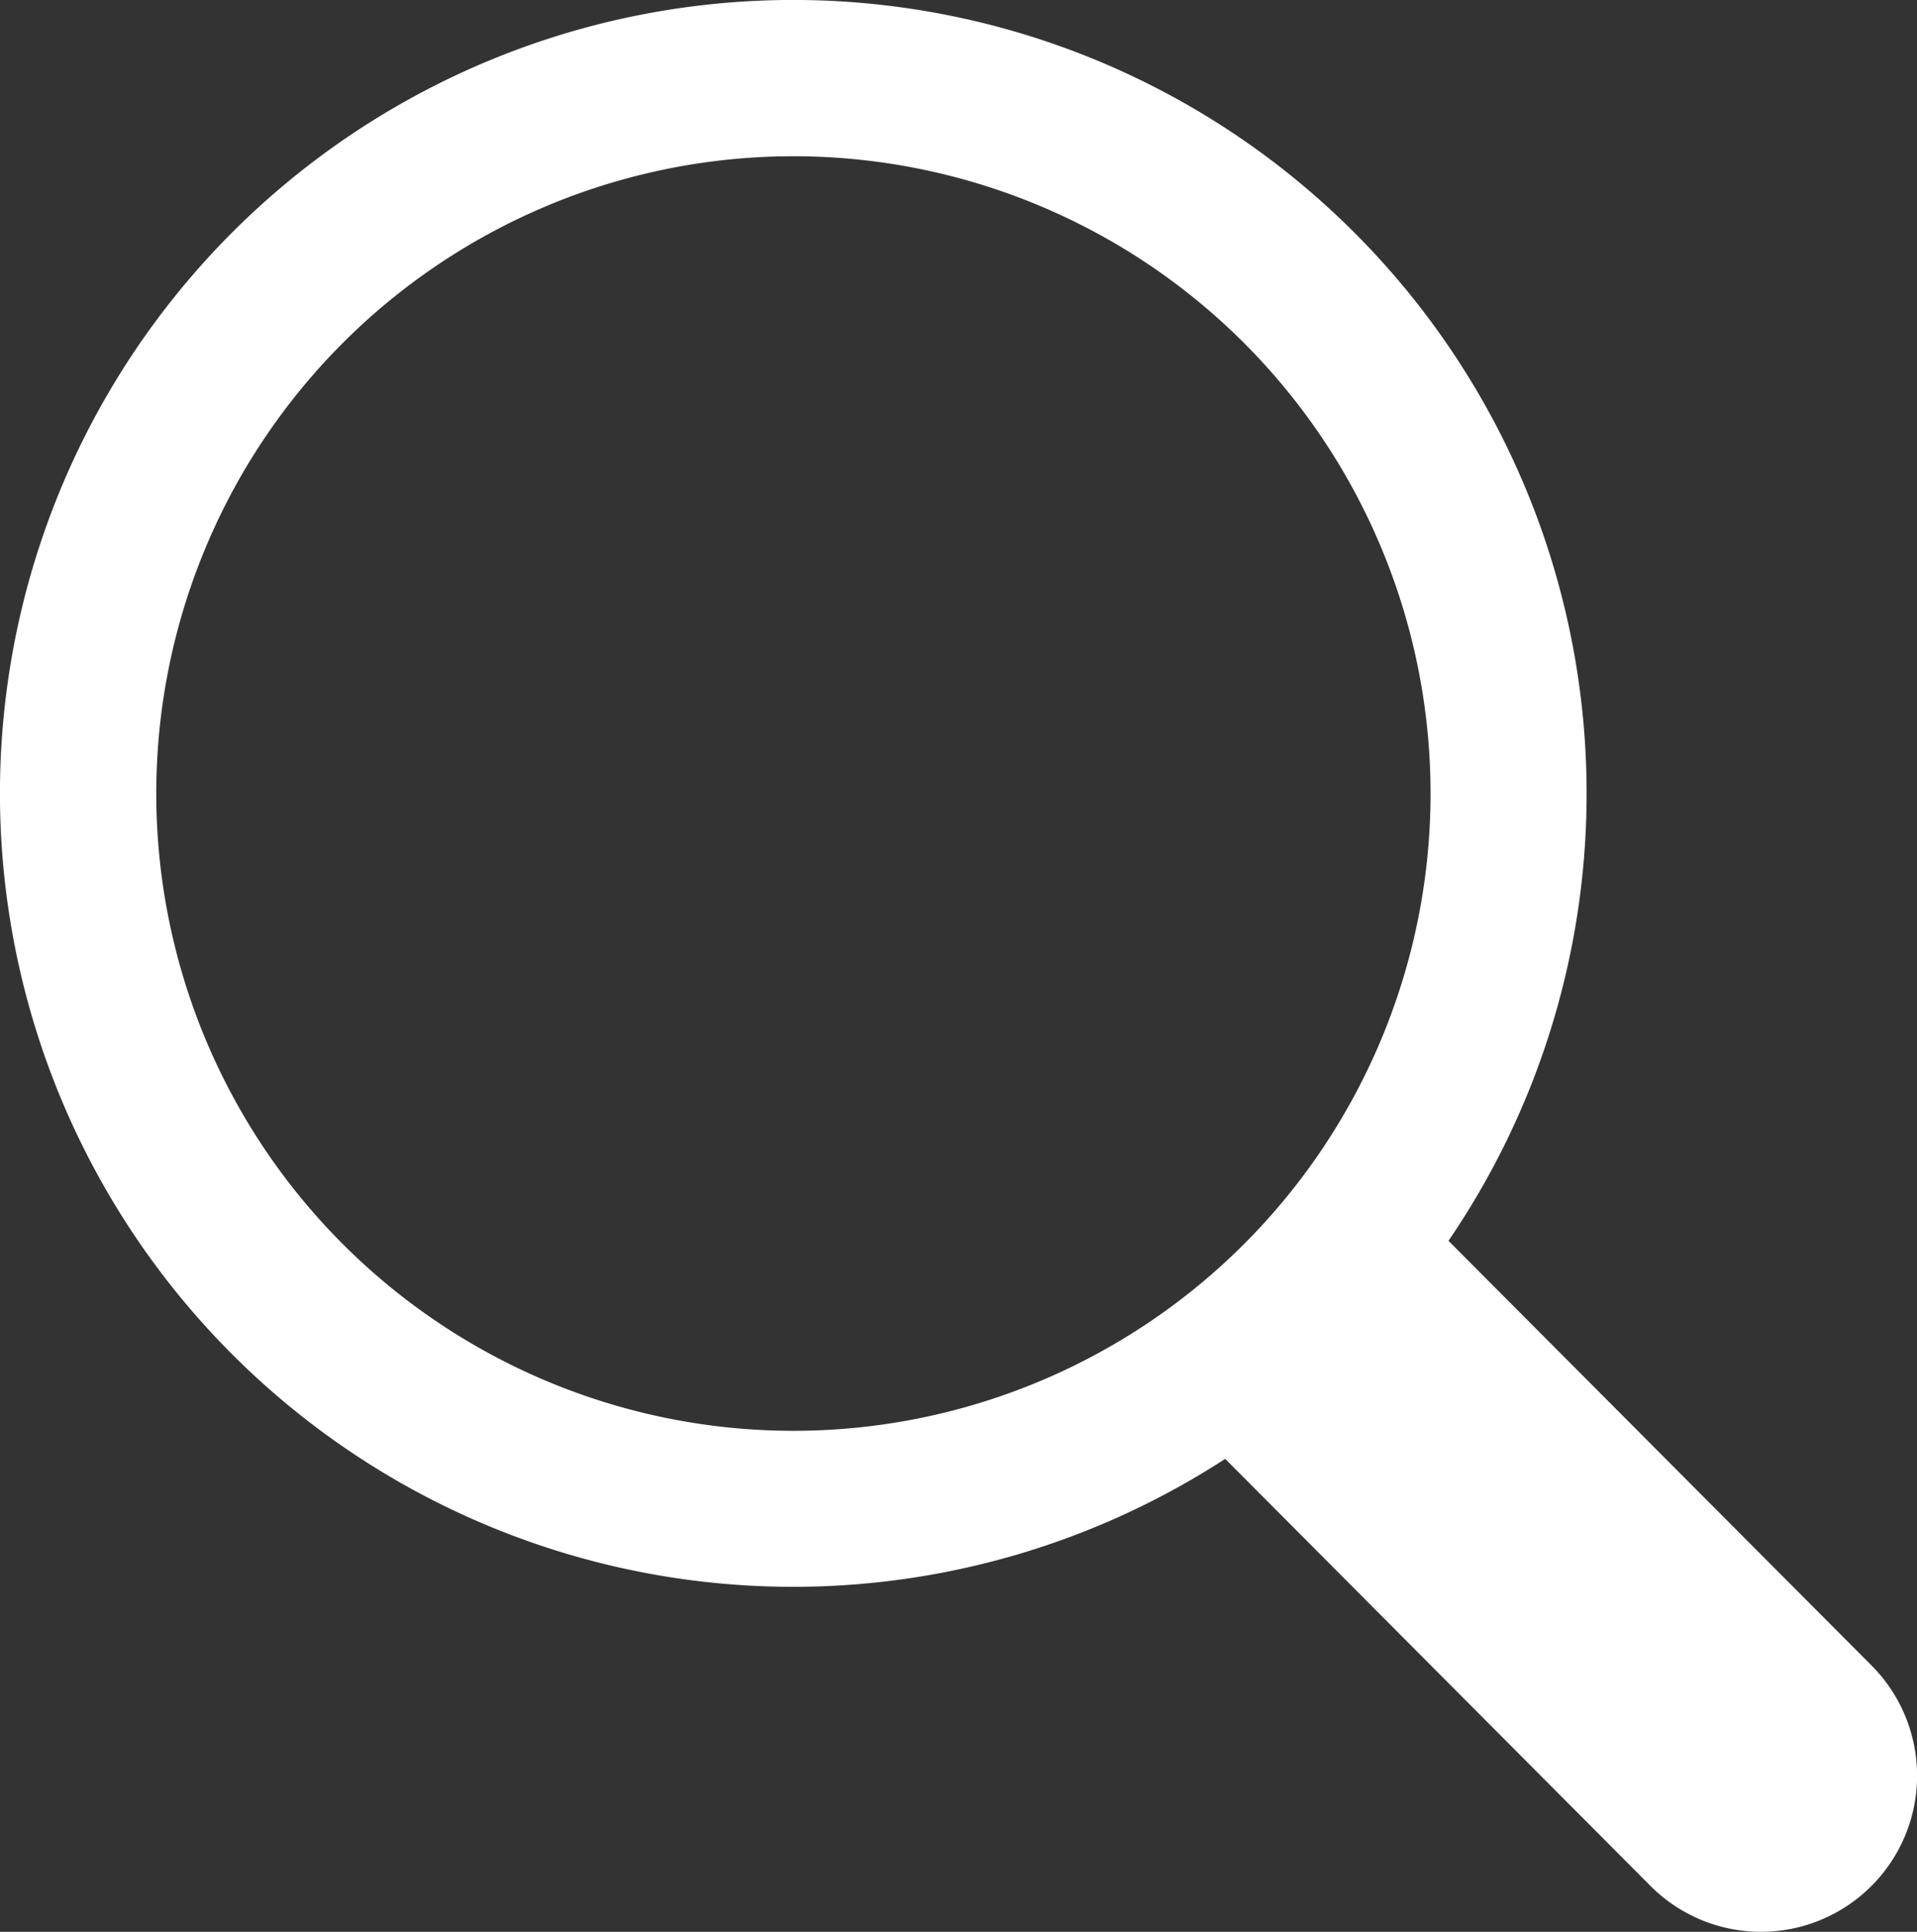 <svg xmlns="http://www.w3.org/2000/svg" width="25" height="25.188" viewBox="0 0 25 25.188">
  <rect x="0" y="0" width="25" height="25.188" fill="#333333" stroke="none"/>
  <path id="icon-search" d="M42.162,27.024a10.345,10.345,0,1,0-1.684,15.989l5.556,5.578a2.035,2.035,0,0,0,2.87-.007h0A2.035,2.035,0,0,0,48.9,45.7L43.39,40.17a10.343,10.343,0,0,0-1.228-13.146ZM40.723,40.213a8.309,8.309,0,1,1,2.433-5.875A8.309,8.309,0,0,1,40.723,40.213Z" transform="translate(-24.5 -23.992)" fill="#fff"/>
</svg>
